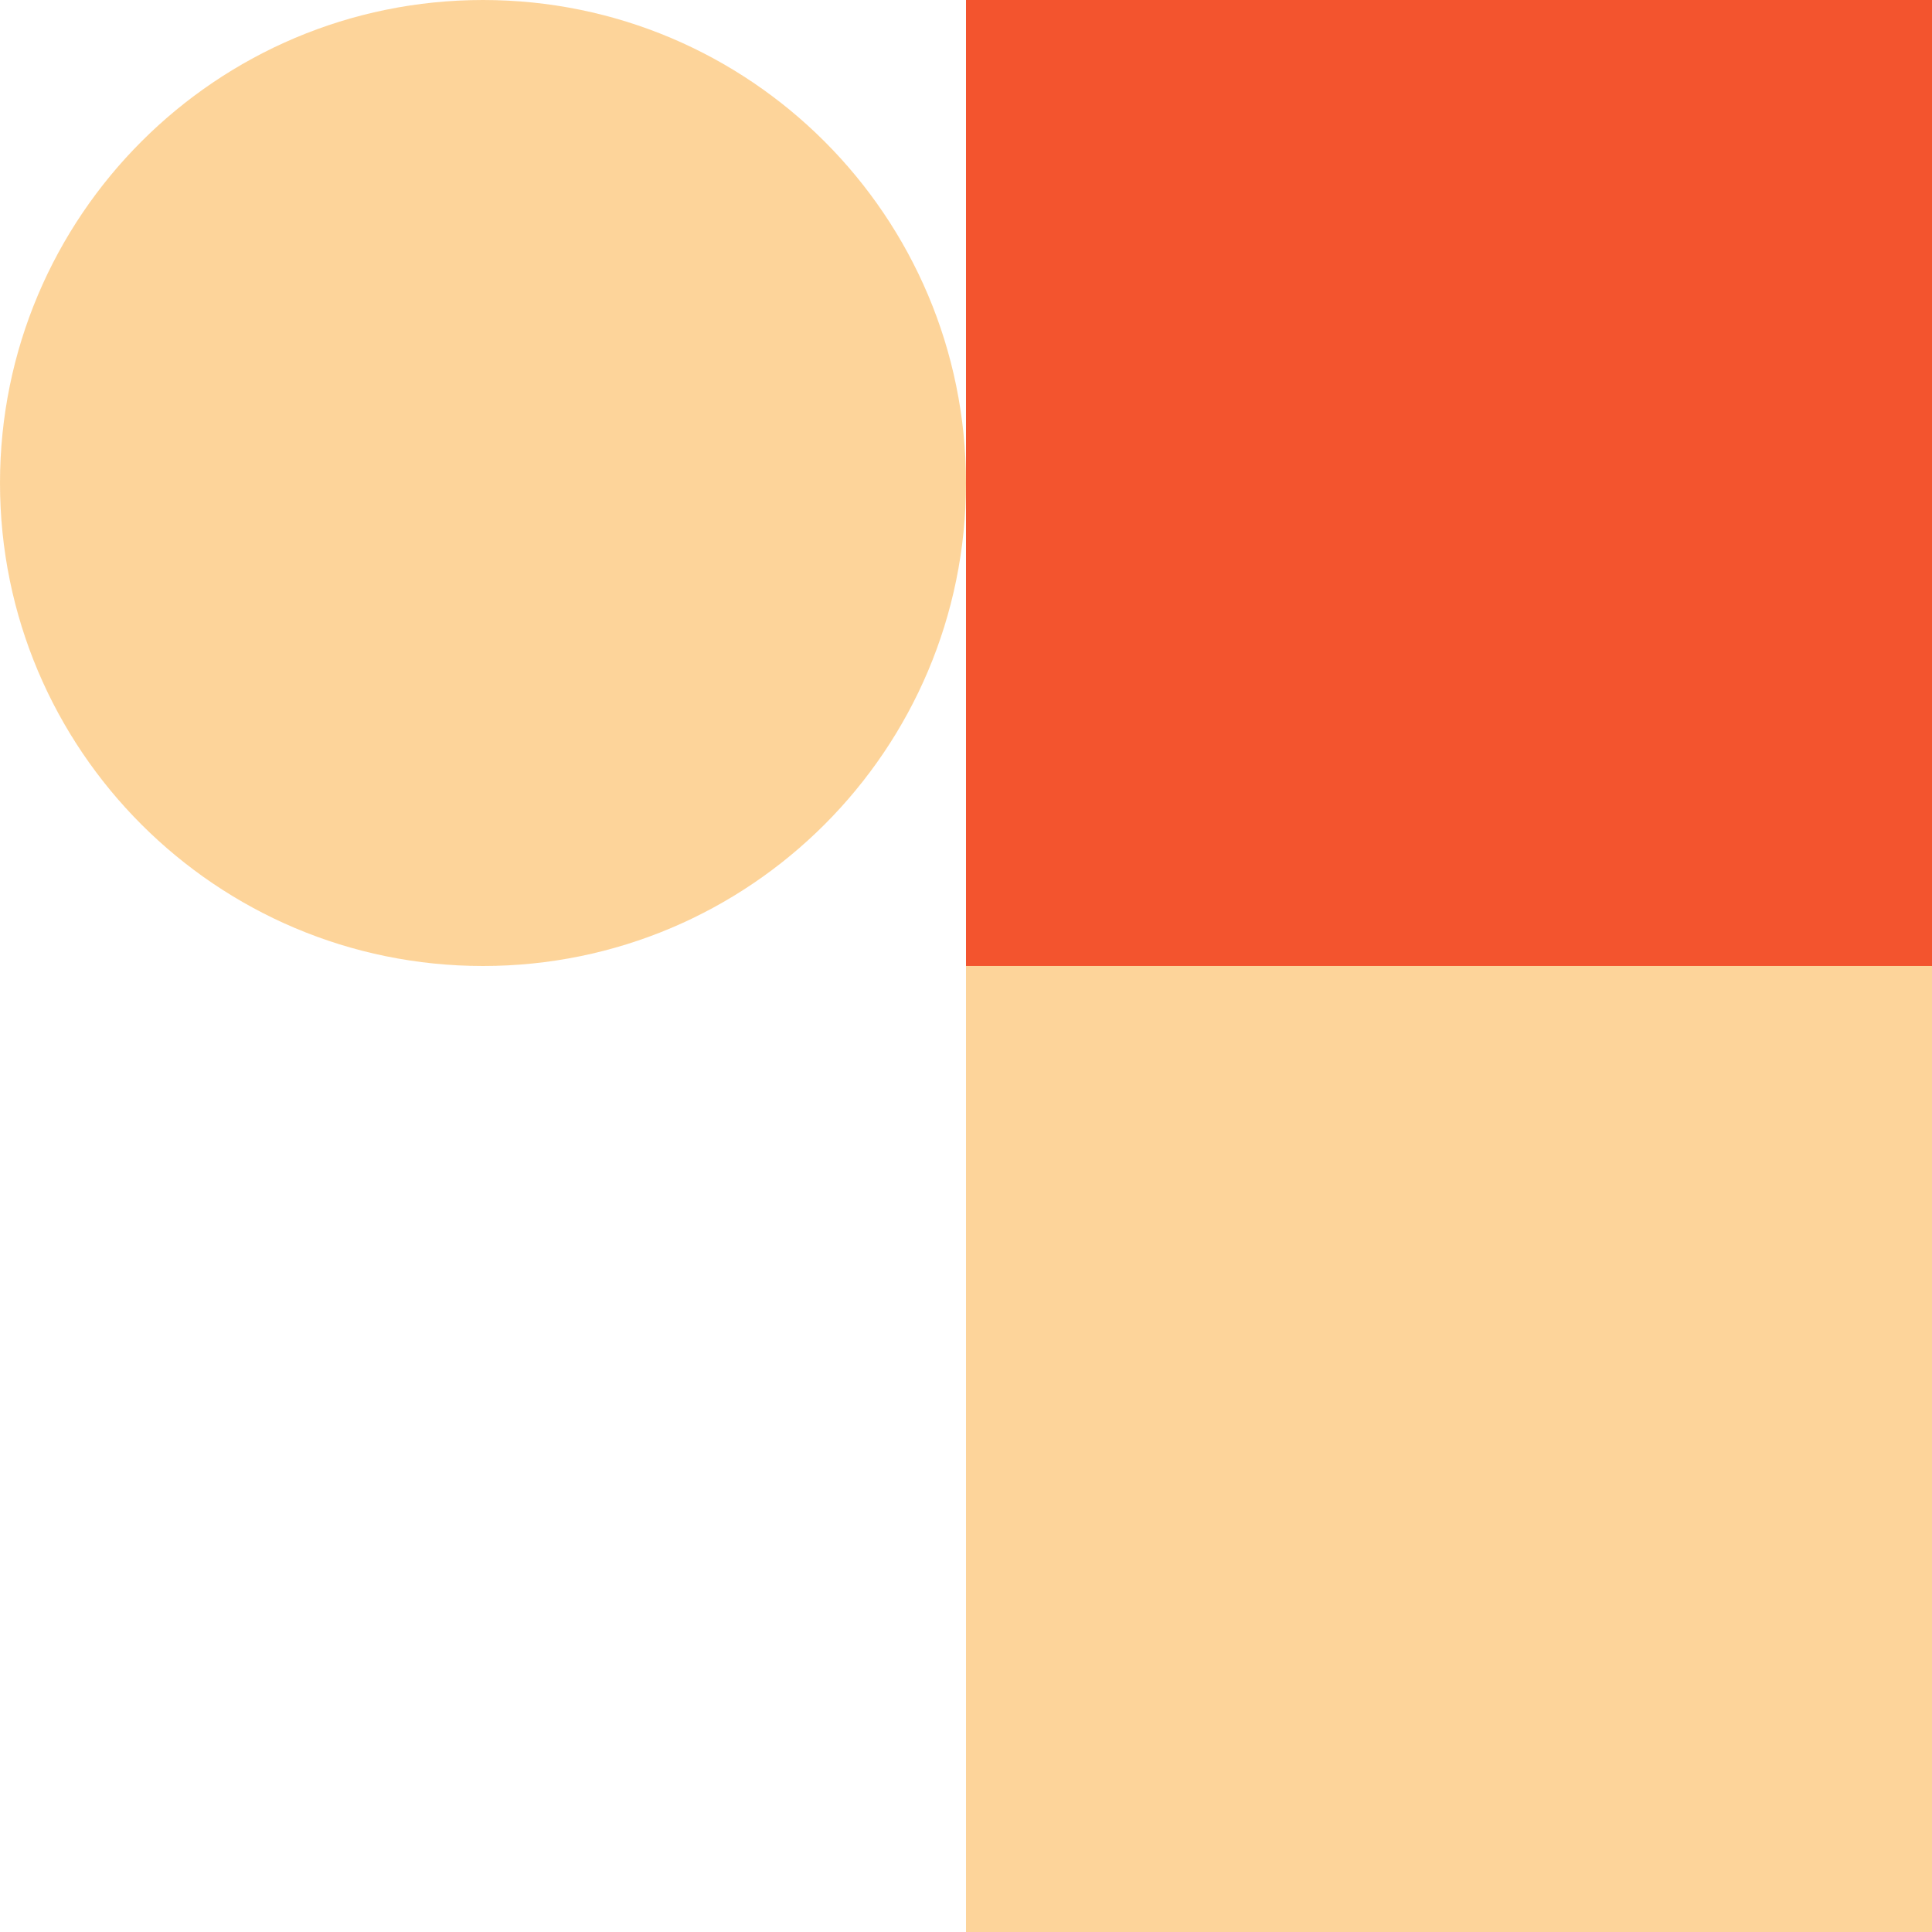 <svg width="130" height="130" viewBox="0 0 130 130" fill="none" xmlns="http://www.w3.org/2000/svg">
<path opacity="0.5" d="M32.5 65C50.449 65 65 50.449 65 32.5C65 14.551 50.449 0 32.5 0C14.551 0 0 14.551 0 32.5C0 50.449 14.551 65 32.5 65Z" fill="#FDAA37"/>
<path d="M65 0H130V64.999H65V0Z" fill="#F3542E"/>
<path opacity="0.5" d="M65 65.001H130V130H65V65.001Z" fill="#FDAA37"/>
</svg>
